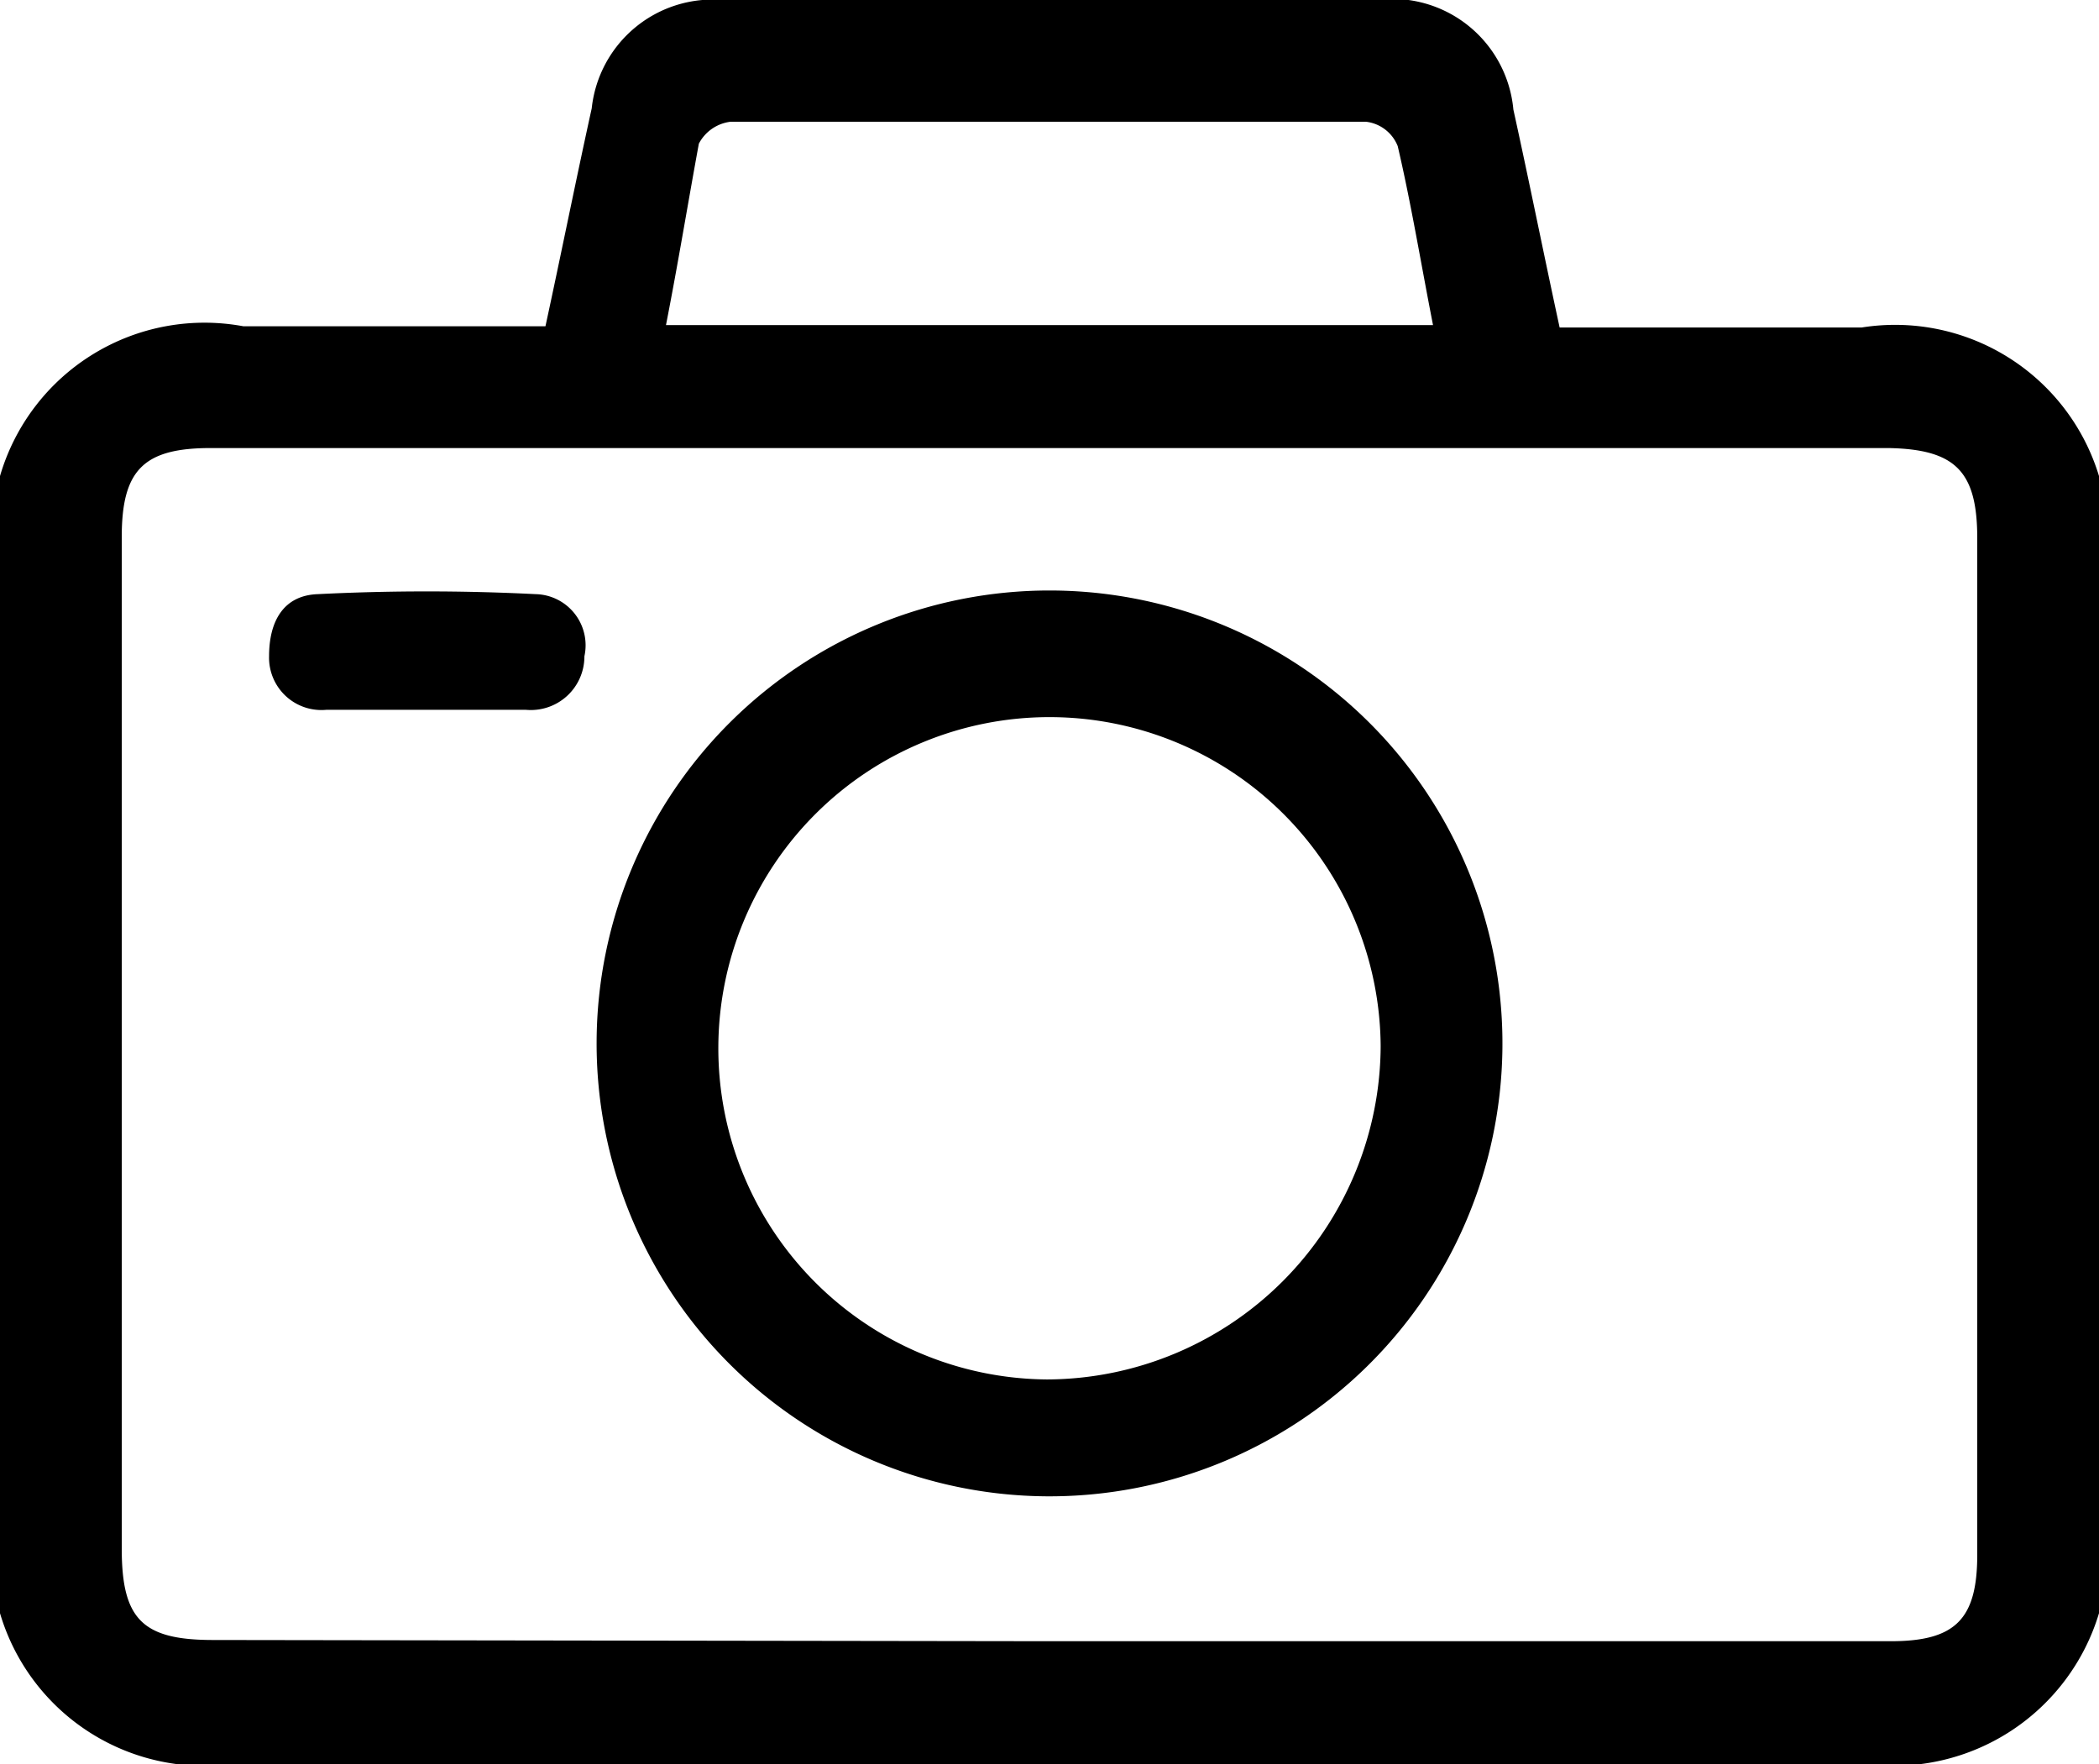 <svg xmlns="http://www.w3.org/2000/svg" viewBox="0 0 17.24 14.49"><g id="Camada_2" data-name="Camada 2"><g id="Layer_1" data-name="Layer 1"><path class="cls-1" d="M17.24,3.91v9.34a1.76,1.76,0,0,1-1.9,1.24q-6.72,0-13.44,0A1.75,1.75,0,0,1,0,13.25V3.91A1.75,1.75,0,0,1,2,2.68c.81,0,1.63,0,2.48,0,.13-.6.25-1.2.38-1.79A1,1,0,0,1,5.94,0H11.3a1,1,0,0,1,1.13.9c.13.59.25,1.19.38,1.79.85,0,1.67,0,2.48,0A1.75,1.75,0,0,1,17.24,3.91ZM8.6,13.48h6.93c.53,0,.71-.18.71-.71V4.42c0-.55-.18-.73-.73-.74H1.73c-.55,0-.73.18-.73.73v8.31c0,.58.17.75.75.75ZM5.47,2.67h6.3c-.1-.51-.18-1-.29-1.47A.32.32,0,0,0,11.22,1C9.49,1,7.75,1,6,1a.34.34,0,0,0-.26.18C5.65,1.67,5.57,2.16,5.47,2.67Z"/><path class="cls-1" d="M12.34,8.61A3.72,3.72,0,1,1,8.63,4.85,3.72,3.72,0,0,1,12.34,8.61Zm-1,0A2.72,2.72,0,1,0,8.6,11.33,2.75,2.75,0,0,0,11.34,8.58Z"/><path class="cls-1" d="M3.48,5.83h-.8a.43.43,0,0,1-.47-.44c0-.29.12-.5.4-.51a17.81,17.81,0,0,1,1.79,0,.42.42,0,0,1,.4.51.44.44,0,0,1-.48.44Z"/></g></g></svg>